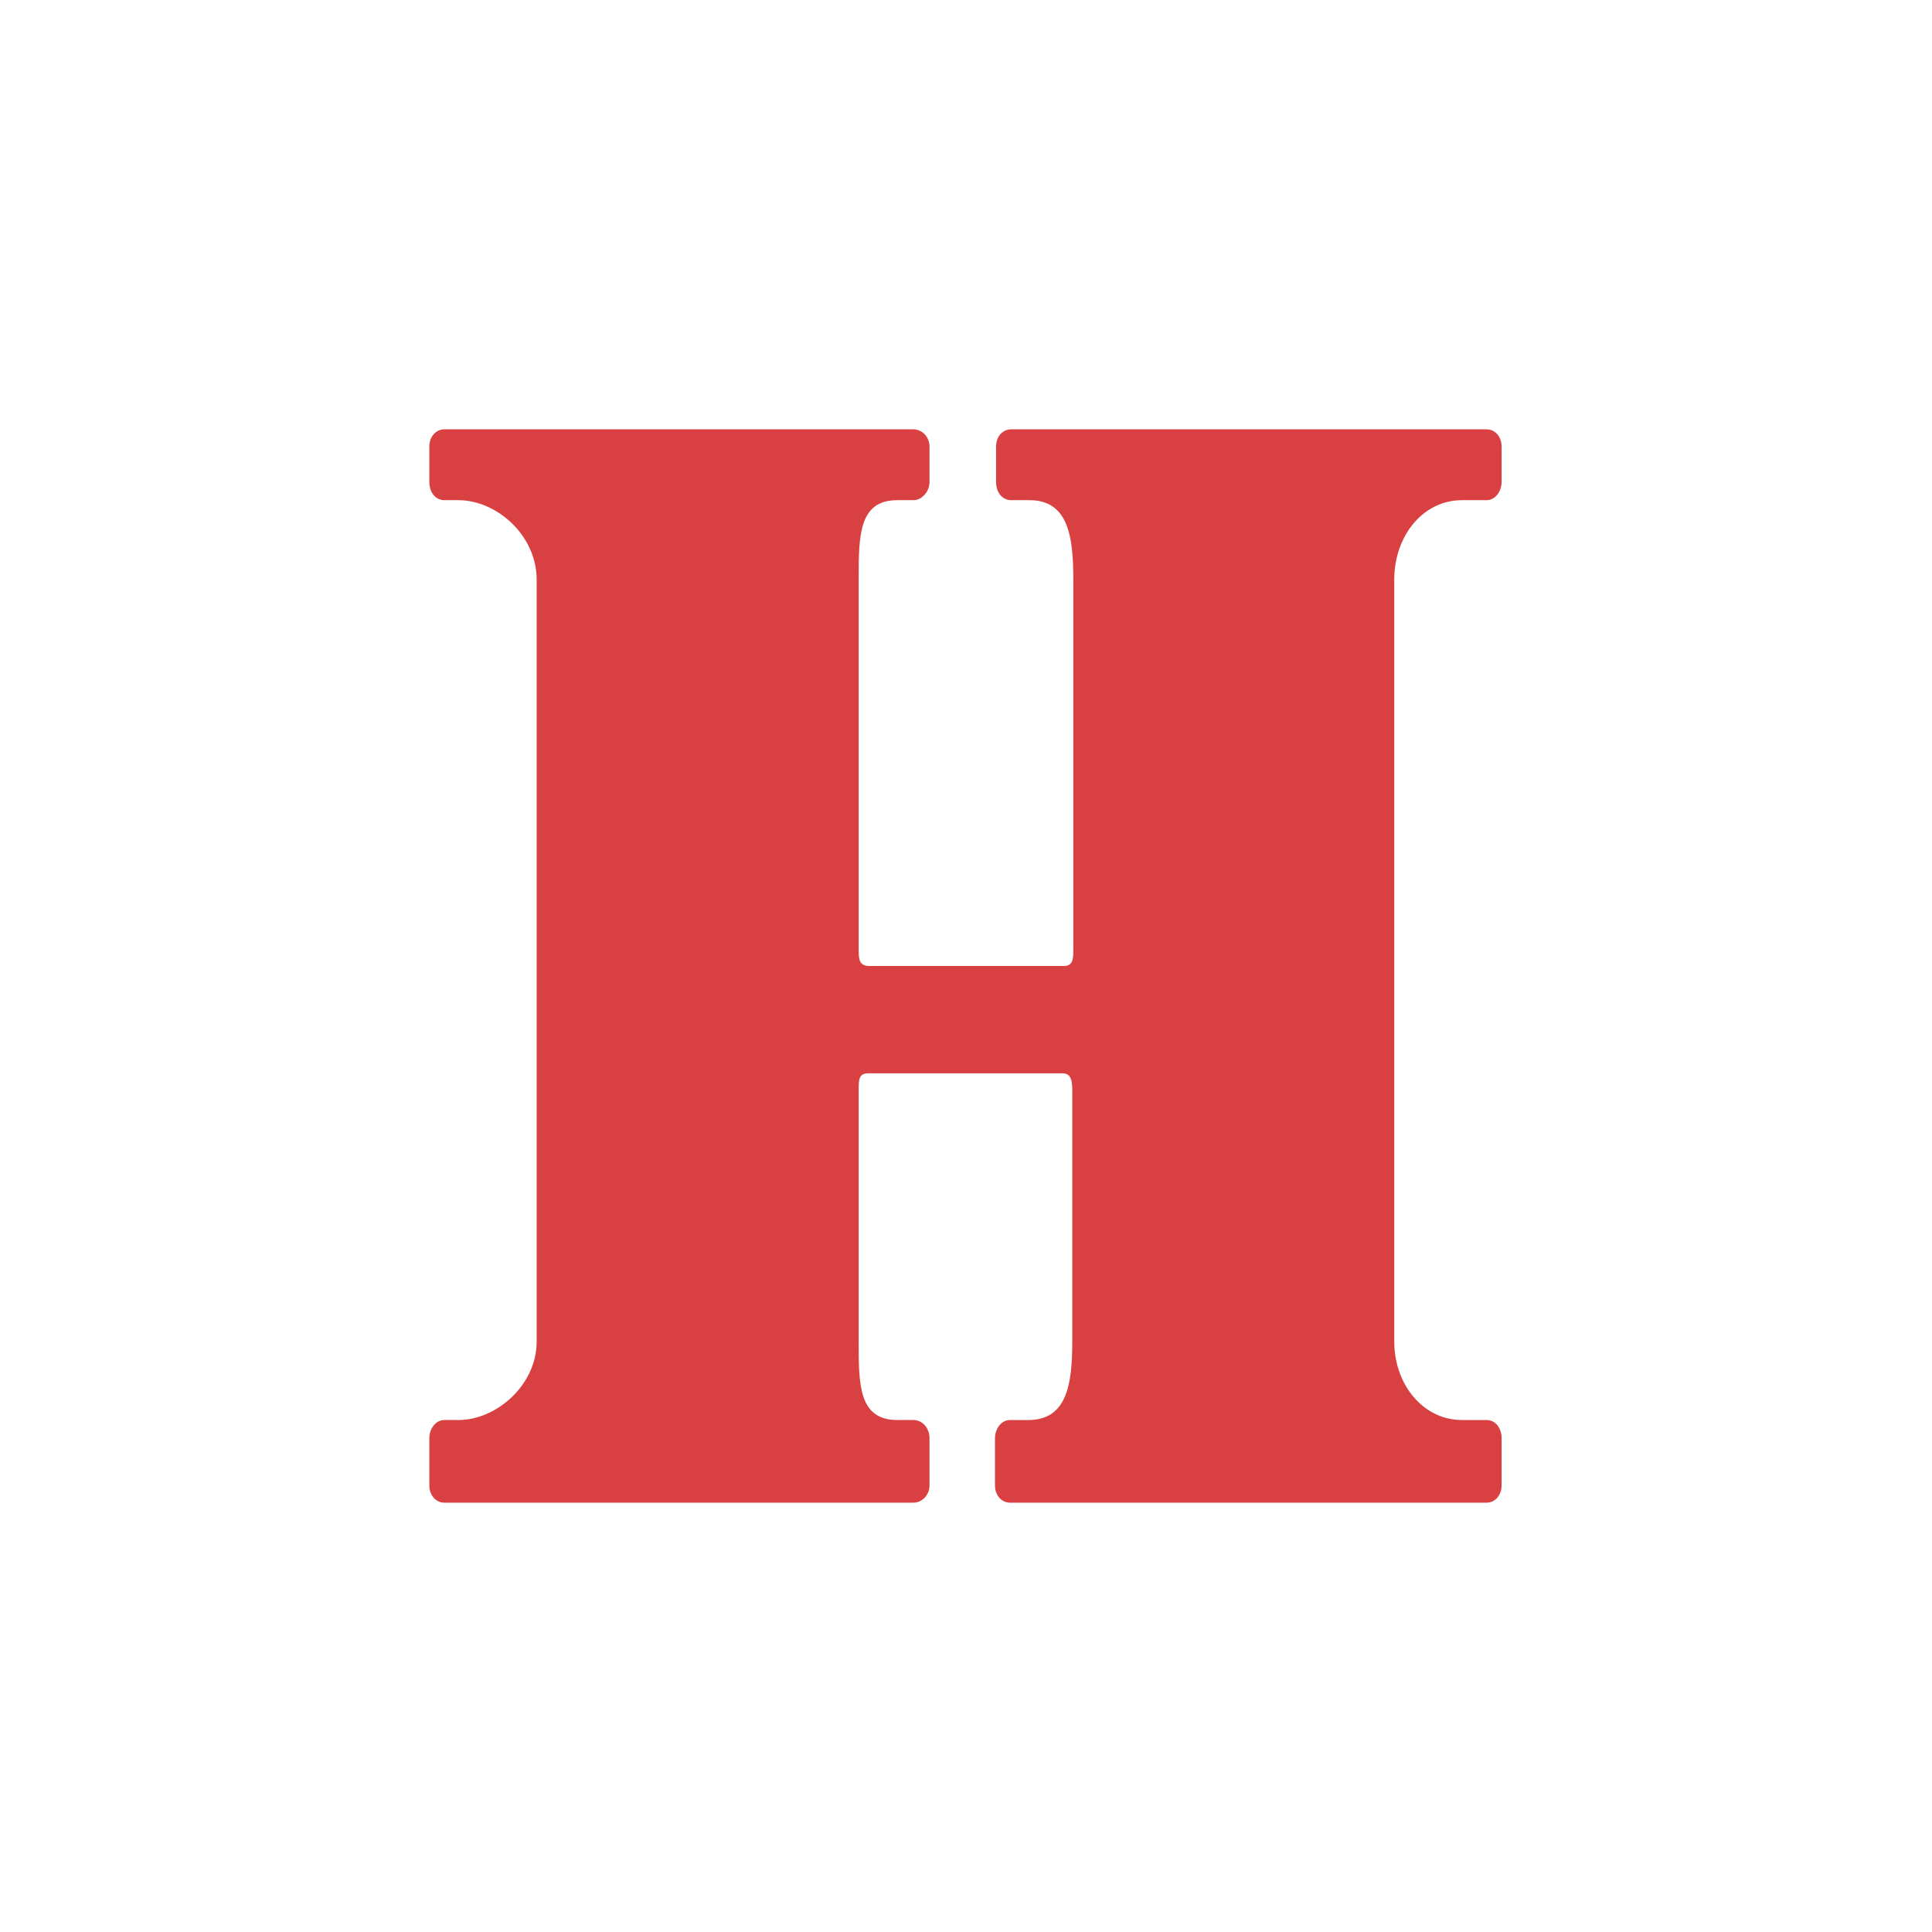 <svg xmlns="http://www.w3.org/2000/svg" width="18" height="18"><path fill="#D94042" d="M8.51 4H4.14c-.08 0-.14.07-.14.16v.33c0 .1.06.17.14.17h.13c.36 0 .73.33.73.74v7.1c0 .4-.37.73-.73.73h-.13c-.08 0-.14.08-.14.17v.44c0 .09.06.16.14.16h4.37c.08 0 .15-.07.15-.16v-.44c0-.1-.07-.17-.15-.17h-.15C8 13.23 8 12.9 8 12.5v-2.34c0-.1 0-.16.09-.16H9.9c.08 0 .09.07.09.16v2.34c0 .4-.05.73-.41.73h-.17c-.08 0-.14.08-.14.17v.44c0 .09.06.16.14.16h4.44c.08 0 .14-.07.14-.16v-.44c0-.1-.06-.17-.14-.17h-.23c-.36 0-.63-.33-.63-.73V5.4c0-.41.27-.74.63-.74h.23c.08 0 .14-.08.14-.17v-.33c0-.09-.06-.16-.14-.16H9.42c-.08 0-.14.07-.14.16v.33c0 .1.06.17.14.17h.17c.36 0 .41.33.41.74v3.44c0 .09 0 .16-.09.16H8.1C8 9 8 8.93 8 8.84V5.4c0-.41 0-.74.36-.74h.15c.08 0 .15-.08.15-.17v-.33c0-.09-.07-.16-.15-.16"/></svg>